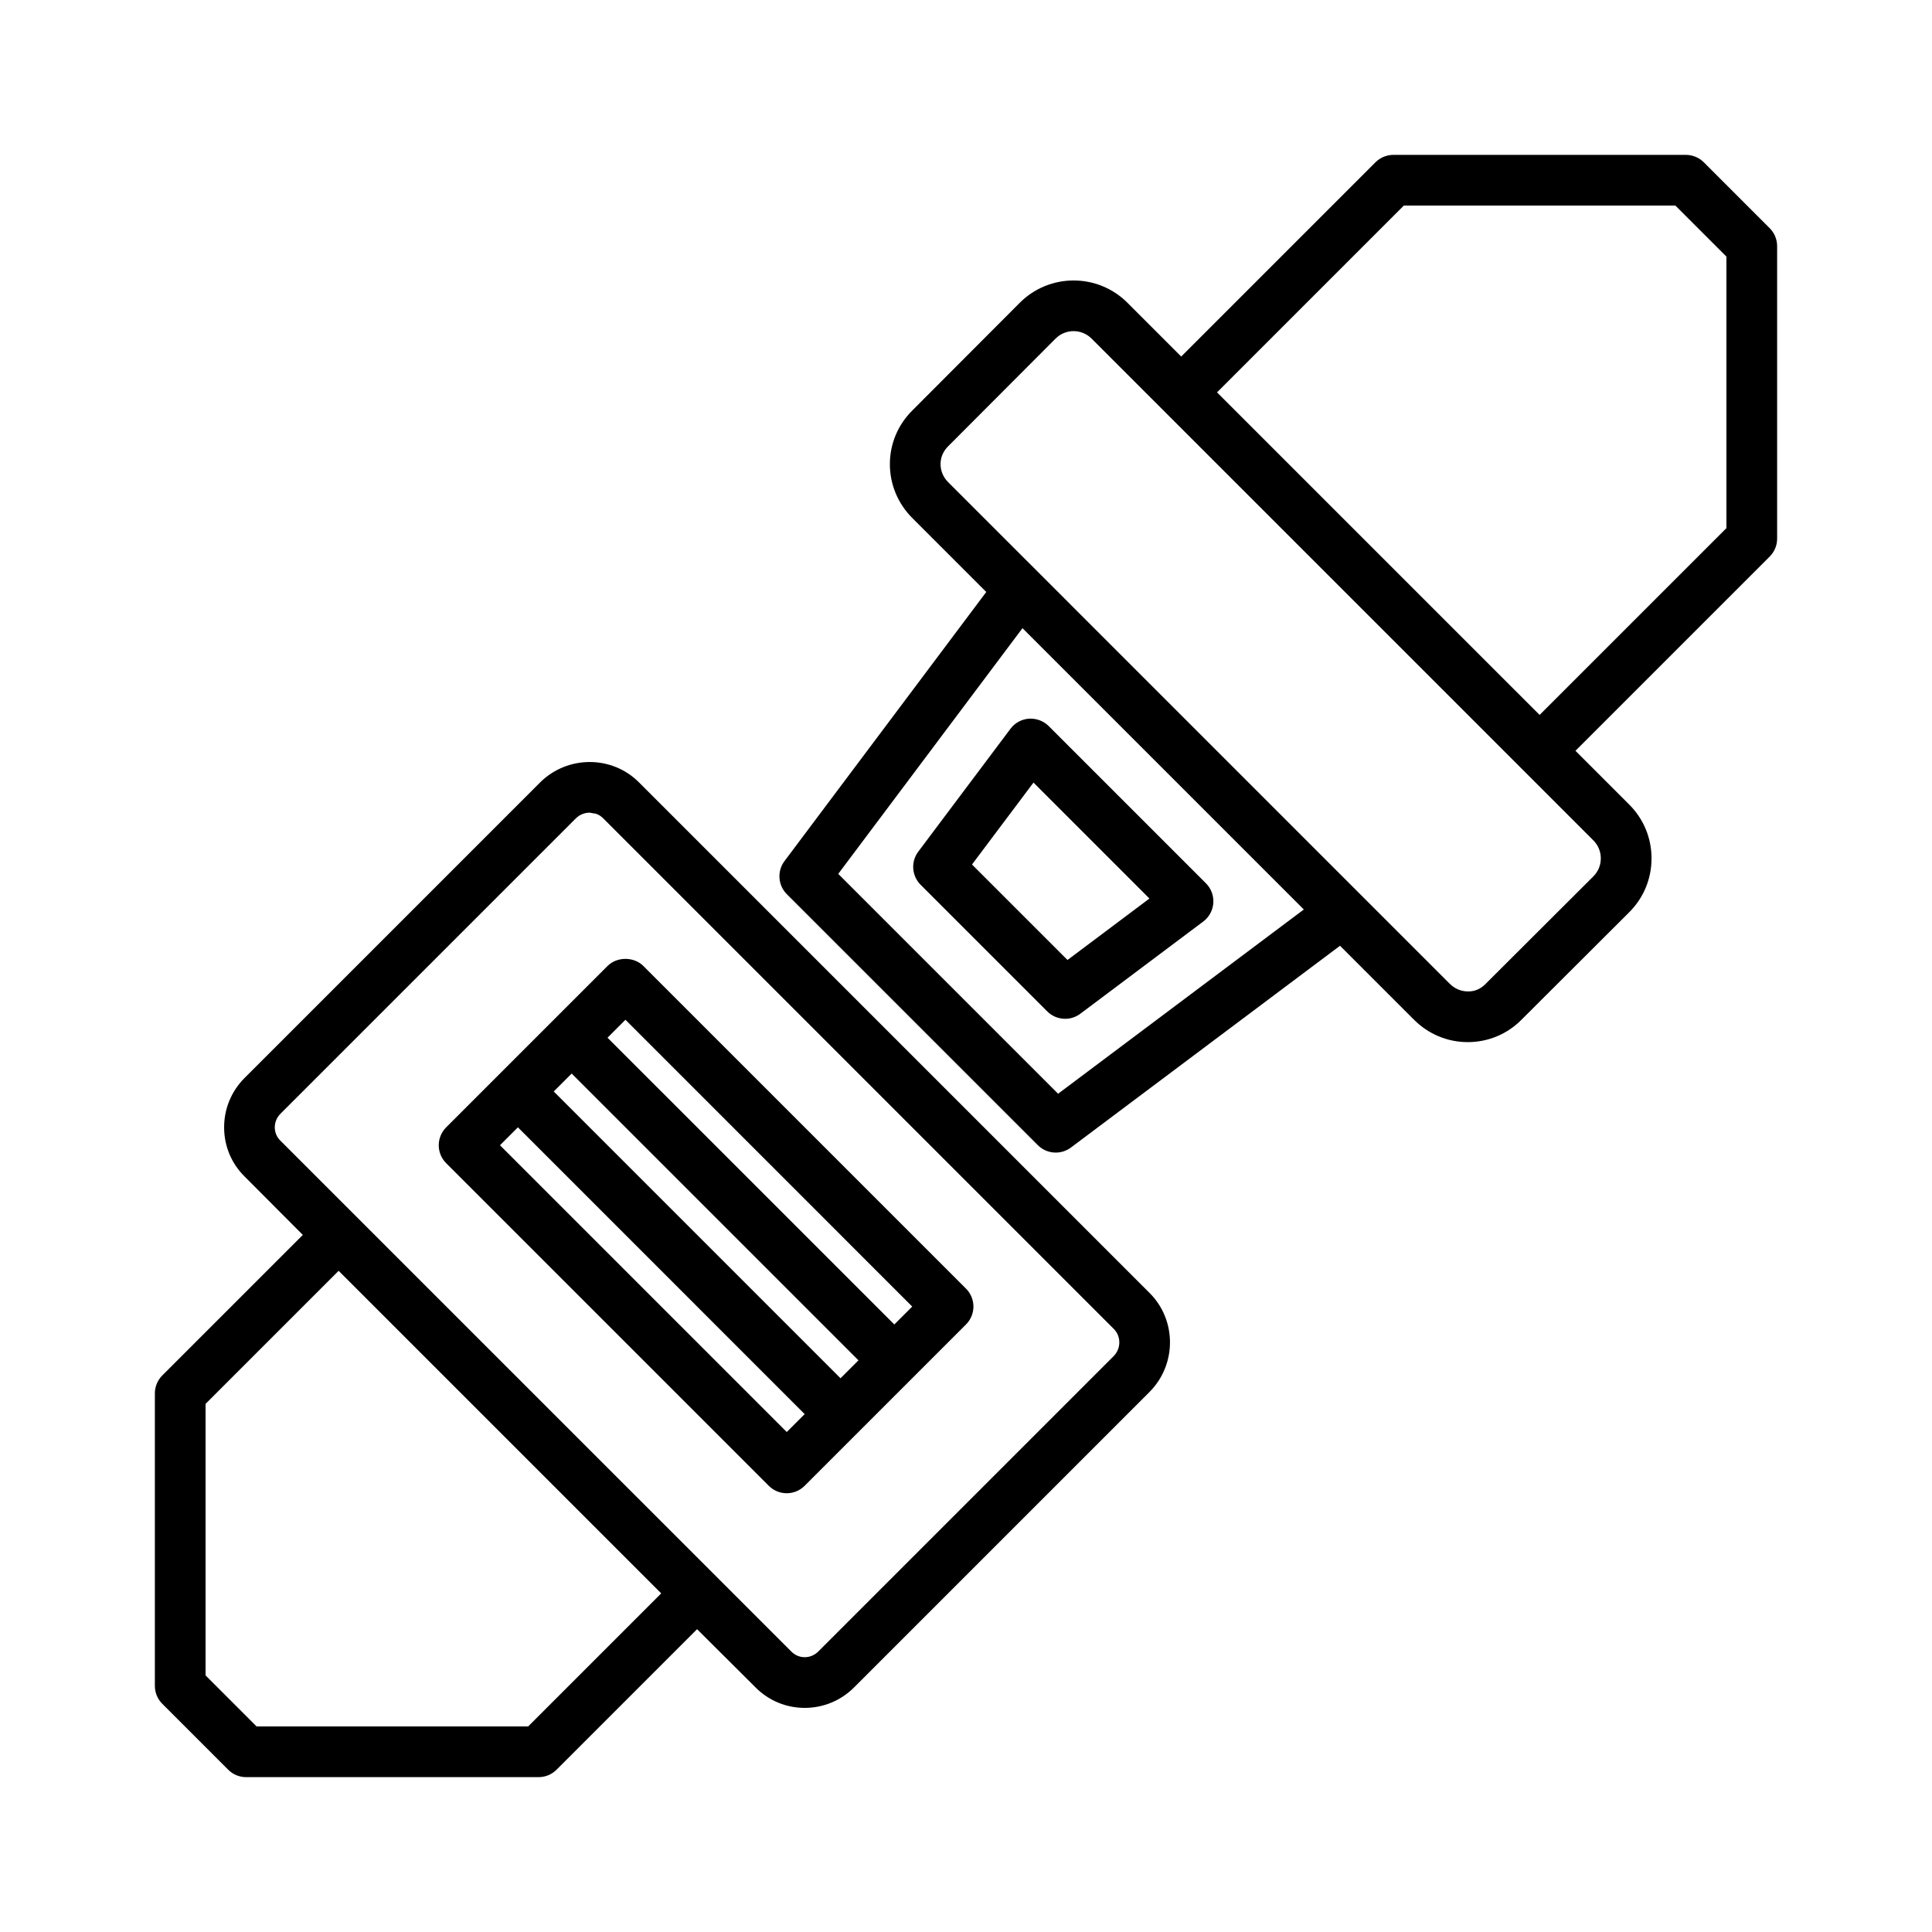 <?xml version="1.0" encoding="UTF-8"?>
<!-- Uploaded to: SVG Repo, www.svgrepo.com, Generator: SVG Repo Mixer Tools -->
<svg fill="#000000" width="800px" height="800px" version="1.1" viewBox="144 144 512 512" xmlns="http://www.w3.org/2000/svg">
 <g>
  <path d="m387.35 369.7c-2.008 2.672-1.738 6.414 0.625 8.781l33.547 33.543c1.301 1.301 3.023 1.969 4.75 1.969 1.41 0 2.828-0.441 4.027-1.344l32.57-24.43c1.562-1.168 2.531-2.957 2.672-4.898 0.137-1.941-0.57-3.848-1.949-5.227l-41.684-41.684c-1.379-1.379-3.301-2.059-5.223-1.953-1.949 0.137-3.734 1.113-4.898 2.672zm30.535-18.309 30.727 30.727-21.715 16.289-25.309-25.305z"/>
  <path d="m314.5 400c-2.519-2.519-6.981-2.519-9.5 0l-14.246 14.246c-0.004 0.004-0.008 0.004-0.012 0.008-0.004 0.004-0.004 0.008-0.008 0.012l-14.23 14.23c-0.004 0.004-0.008 0.004-0.012 0.008-0.004 0.004-0.004 0.008-0.008 0.012l-14.242 14.242c-2.625 2.625-2.625 6.875 0 9.5l85.496 85.496c1.312 1.312 3.031 1.969 4.75 1.969s3.438-0.656 4.75-1.969l28.5-28.496s0.004 0 0.004-0.004c0 0 0-0.004 0.004-0.004l14.254-14.254c1.258-1.258 1.969-2.969 1.969-4.75-0.004-1.777-0.711-3.488-1.969-4.746zm37.996 123.5-75.996-75.996 4.75-4.75 75.996 76zm14.25-14.246-75.996-76 4.75-4.75 76 75.996zm14.254-14.254-76.004-75.996 4.754-4.754 75.996 76z"/>
  <path d="m313.32 351.32c-7.152-7.164-18.875-7.176-26.156 0l-78.324 78.324c-3.527 3.527-5.465 8.207-5.445 13.172 0.012 4.934 1.961 9.562 5.438 12.98l15.418 15.469-37.242 37.242c-1.258 1.262-1.969 2.969-1.969 4.75v77.52c0 1.781 0.707 3.488 1.969 4.75l17.461 17.465c1.262 1.262 2.969 1.969 4.75 1.969h77.52c1.785 0 3.488-0.707 4.75-1.969l37.242-37.242 15.438 15.375c3.457 3.516 8.082 5.461 13.023 5.481h0.066c4.941 0 9.59-1.934 13.102-5.445l78.32-78.324c0.012-0.012 0.027-0.023 0.031-0.035 7.137-7.242 7.125-18.961-0.031-26.121zm-29.363 250.21h-71.957l-13.523-13.531v-71.957l35.266-35.266 85.484 85.484zm155.2-98.172-78.305 78.309c-0.973 0.973-2.25 1.508-3.602 1.508h-0.02c-1.324-0.008-2.57-0.527-3.543-1.52l-135.39-135.38c-0.953-0.93-1.477-2.176-1.477-3.504-0.008-1.355 0.531-2.641 1.508-3.621l78.297-78.293c1.008-0.992 2.324-1.488 3.629-1.492 0.246 0 0.484 0.102 0.727 0.137 0.395 0.059 0.797 0.074 1.168 0.227 0.605 0.242 1.176 0.609 1.664 1.098l135.36 135.36c1.949 1.953 1.945 5.168-0.02 7.18z"/>
  <path d="m614.44 206.64c-0.34-0.816-0.836-1.555-1.453-2.168l-17.453-17.457c-0.617-0.617-1.352-1.109-2.168-1.453-0.812-0.336-1.688-0.52-2.586-0.52h-77.52c-1.785 0-3.488 0.707-4.75 1.969l-51.477 51.477-14.262-14.262c-7.859-7.859-20.645-7.867-28.516 0.008l-28.445 28.512c-3.836 3.789-5.965 8.828-5.984 14.195-0.012 5.398 2.098 10.492 5.949 14.348l19.594 19.594-53.469 71.312c-2.008 2.676-1.738 6.418 0.625 8.781l66.504 66.504c1.301 1.301 3.023 1.969 4.75 1.969 1.41 0 2.828-0.441 4.027-1.34l71.312-53.473 19.594 19.594c3.836 3.836 8.902 5.949 14.281 5.945h0.059c5.371-0.02 10.414-2.144 14.168-5.945l28.555-28.488c3.805-3.805 5.898-8.867 5.898-14.258s-2.094-10.449-5.898-14.254l-14.262-14.262 51.477-51.473c1.262-1.258 1.969-2.969 1.969-4.75v-77.52c0-0.895-0.184-1.773-0.52-2.586zm-190.03 227.21-58.266-58.262 48.824-65.117 74.555 74.555zm141.86-67.125c1.266 1.266 1.961 2.957 1.961 4.758s-0.695 3.488-1.961 4.754l-28.582 28.516c-1.258 1.277-2.809 2.035-4.695 1.98-1.785 0-3.484-0.711-4.781-2.012l-23.715-23.715-85.512-85.516-23.715-23.711c-1.305-1.305-2.019-3.012-2.016-4.801 0.008-1.762 0.707-3.426 2.019-4.715l28.477-28.543c1.312-1.312 3.031-1.965 4.758-1.965 1.727 0 3.445 0.652 4.758 1.965zm35.25-82.766-49.508 49.504-85.484-85.48 49.508-49.508h71.957l13.527 13.527z"/>
 </g>
</svg>